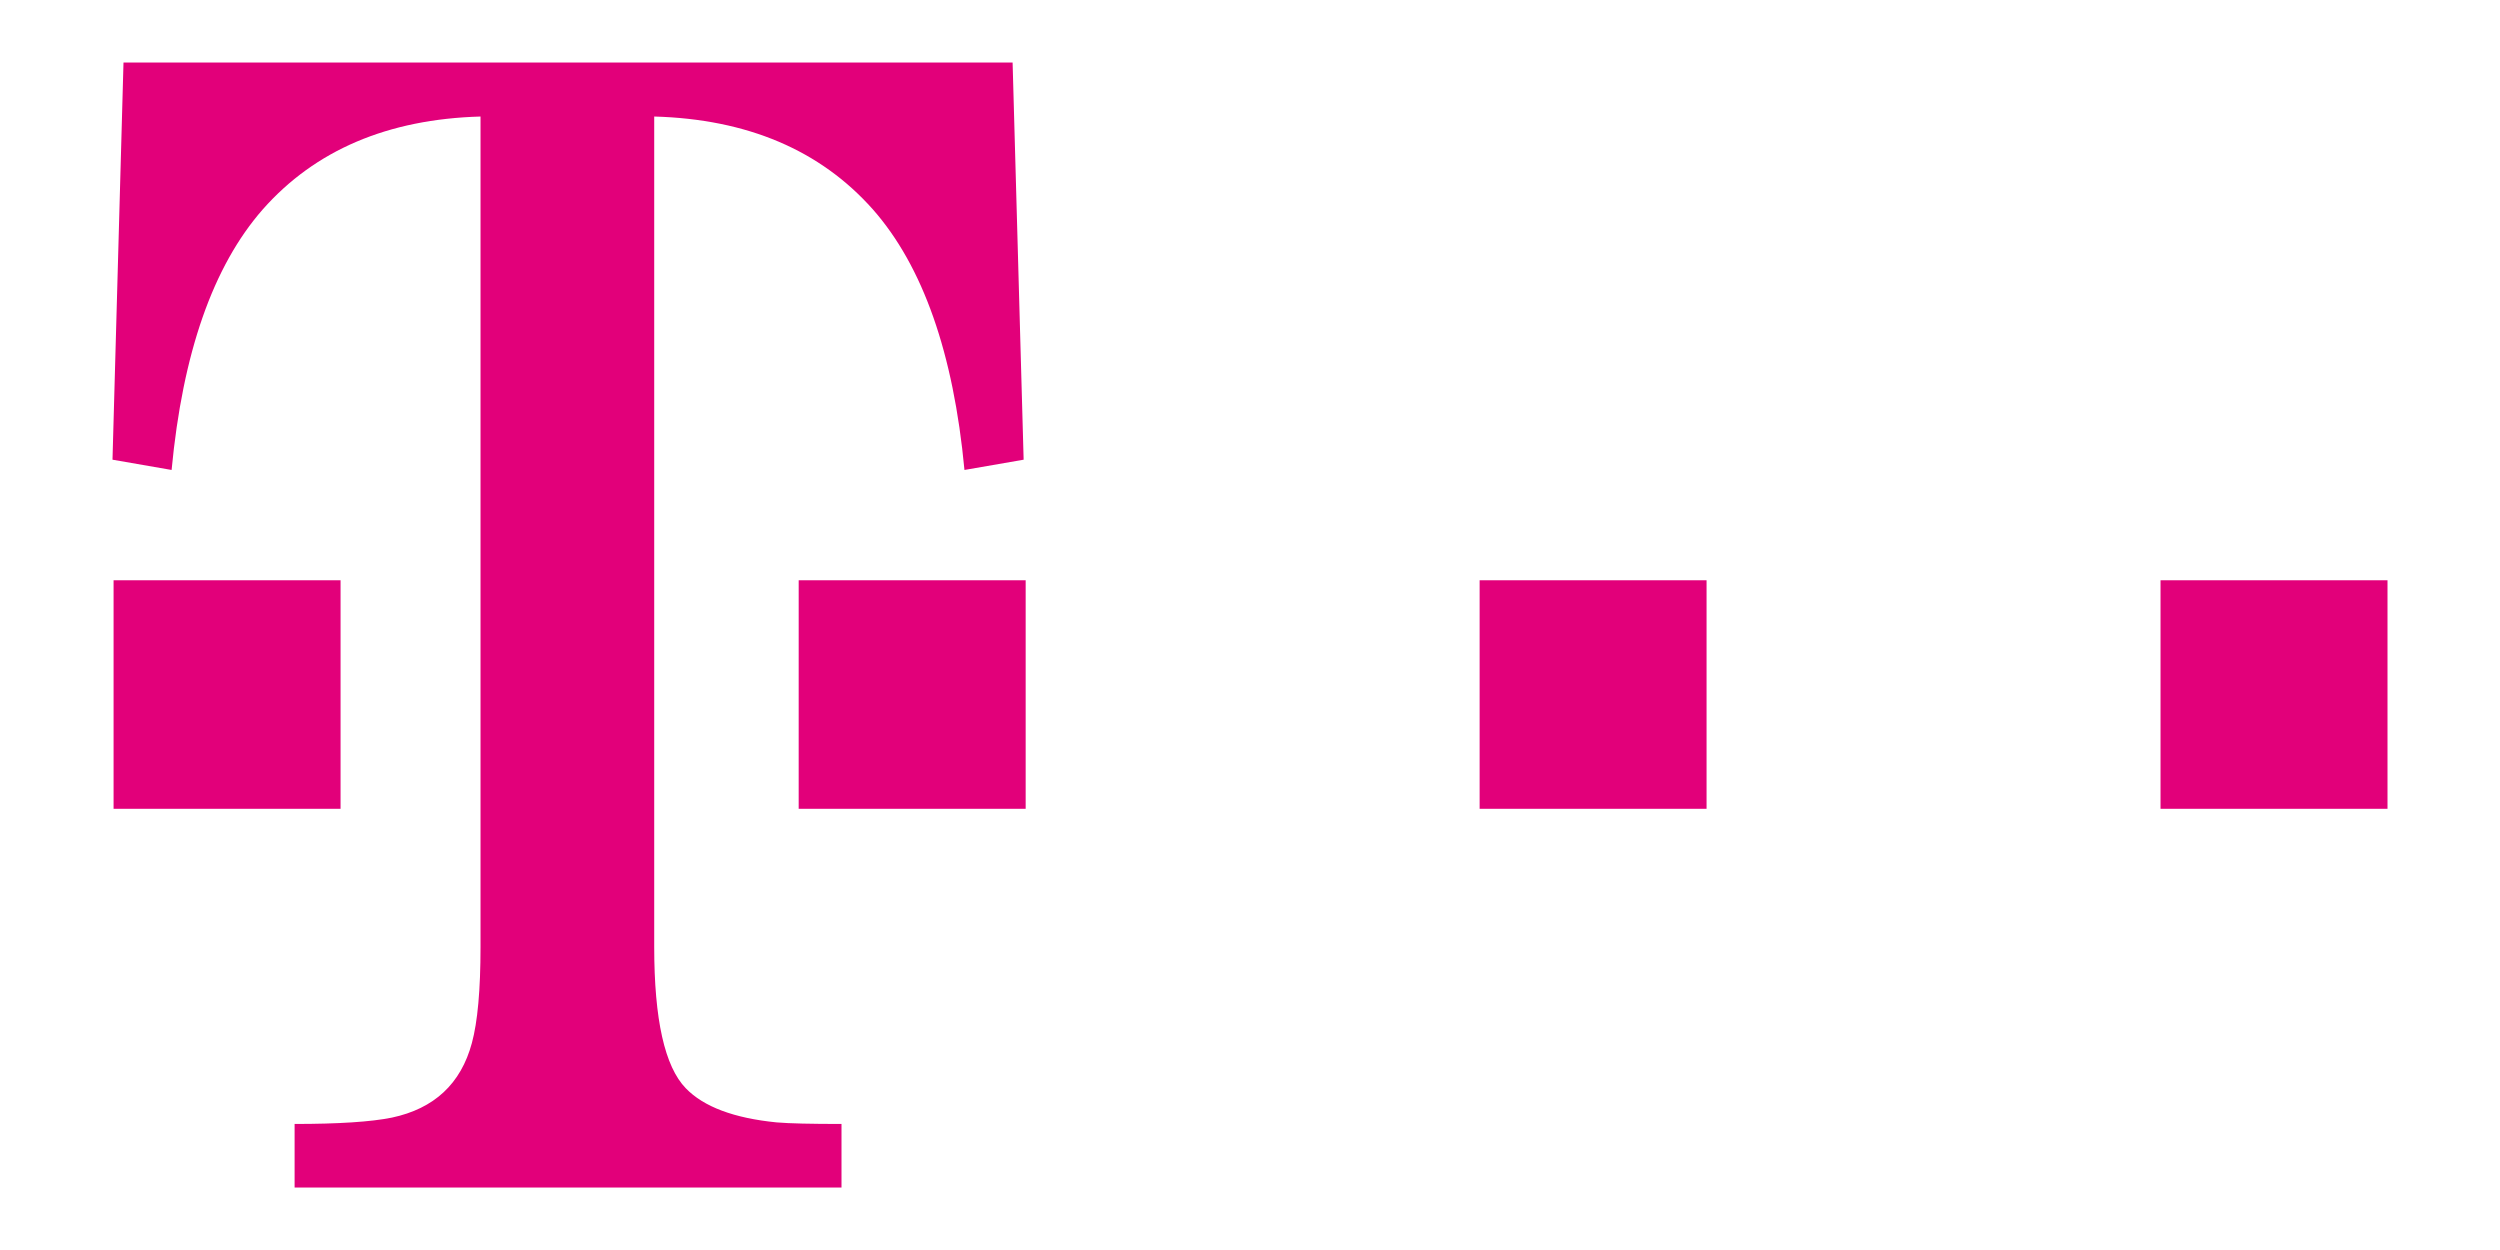 <?xml version="1.0" encoding="UTF-8"?>
<svg width="200px" height="100px" viewBox="0 0 200 100" version="1.1" xmlns="http://www.w3.org/2000/svg" xmlns:xlink="http://www.w3.org/1999/xlink">
    <title>2_1_t</title>
    <g id="new-york-summit-logos" stroke="none" stroke-width="1" fill="none" fill-rule="evenodd">
        <g id="2_1_t" fill-rule="nonzero">
            <rect id="Rectangle" fill="#EEEEEE" opacity="0" x="0" y="0" width="200" height="100"></rect>
            <g id="3_1_t-mobile" transform="translate(9, 5)" fill="#E2007A">
                <path d="M163.842,41.419 L182,41.419 L182,59.706 L163.842,59.706 L163.842,41.419 Z M109.37,41.419 L127.525,41.419 L127.525,59.706 L109.37,59.706 L109.37,41.419 Z M54.895,41.419 L73.053,41.419 L73.053,59.706 L54.894,59.706 L54.895,41.419 Z M43.337,70.76 C43.337,76.561 44.177,80.327 45.865,82.063 C47.291,83.542 49.722,84.453 53.131,84.792 C54.141,84.878 55.874,84.917 58.32,84.917 L58.32,90 L14.568,90 L14.568,84.917 C18.083,84.917 20.671,84.749 22.346,84.41 C25.737,83.691 27.873,81.702 28.751,78.44 C29.209,76.75 29.442,74.189 29.442,70.76 L29.442,4.322 C22.019,4.533 16.213,7.008 12.021,11.752 C8.04,16.292 5.612,23.238 4.728,32.597 L0,31.775 L0.88,0 L72.008,0 L72.891,31.775 L68.157,32.597 C67.277,23.238 64.828,16.291 60.83,11.752 C56.618,7.008 50.785,4.532 43.337,4.322 L43.337,70.76 L43.337,70.76 Z M0.086,41.419 L18.245,41.419 L18.245,59.706 L0.086,59.706 L0.086,41.419 Z" id="Shape"></path>
            </g>
        </g>
    </g>
</svg>